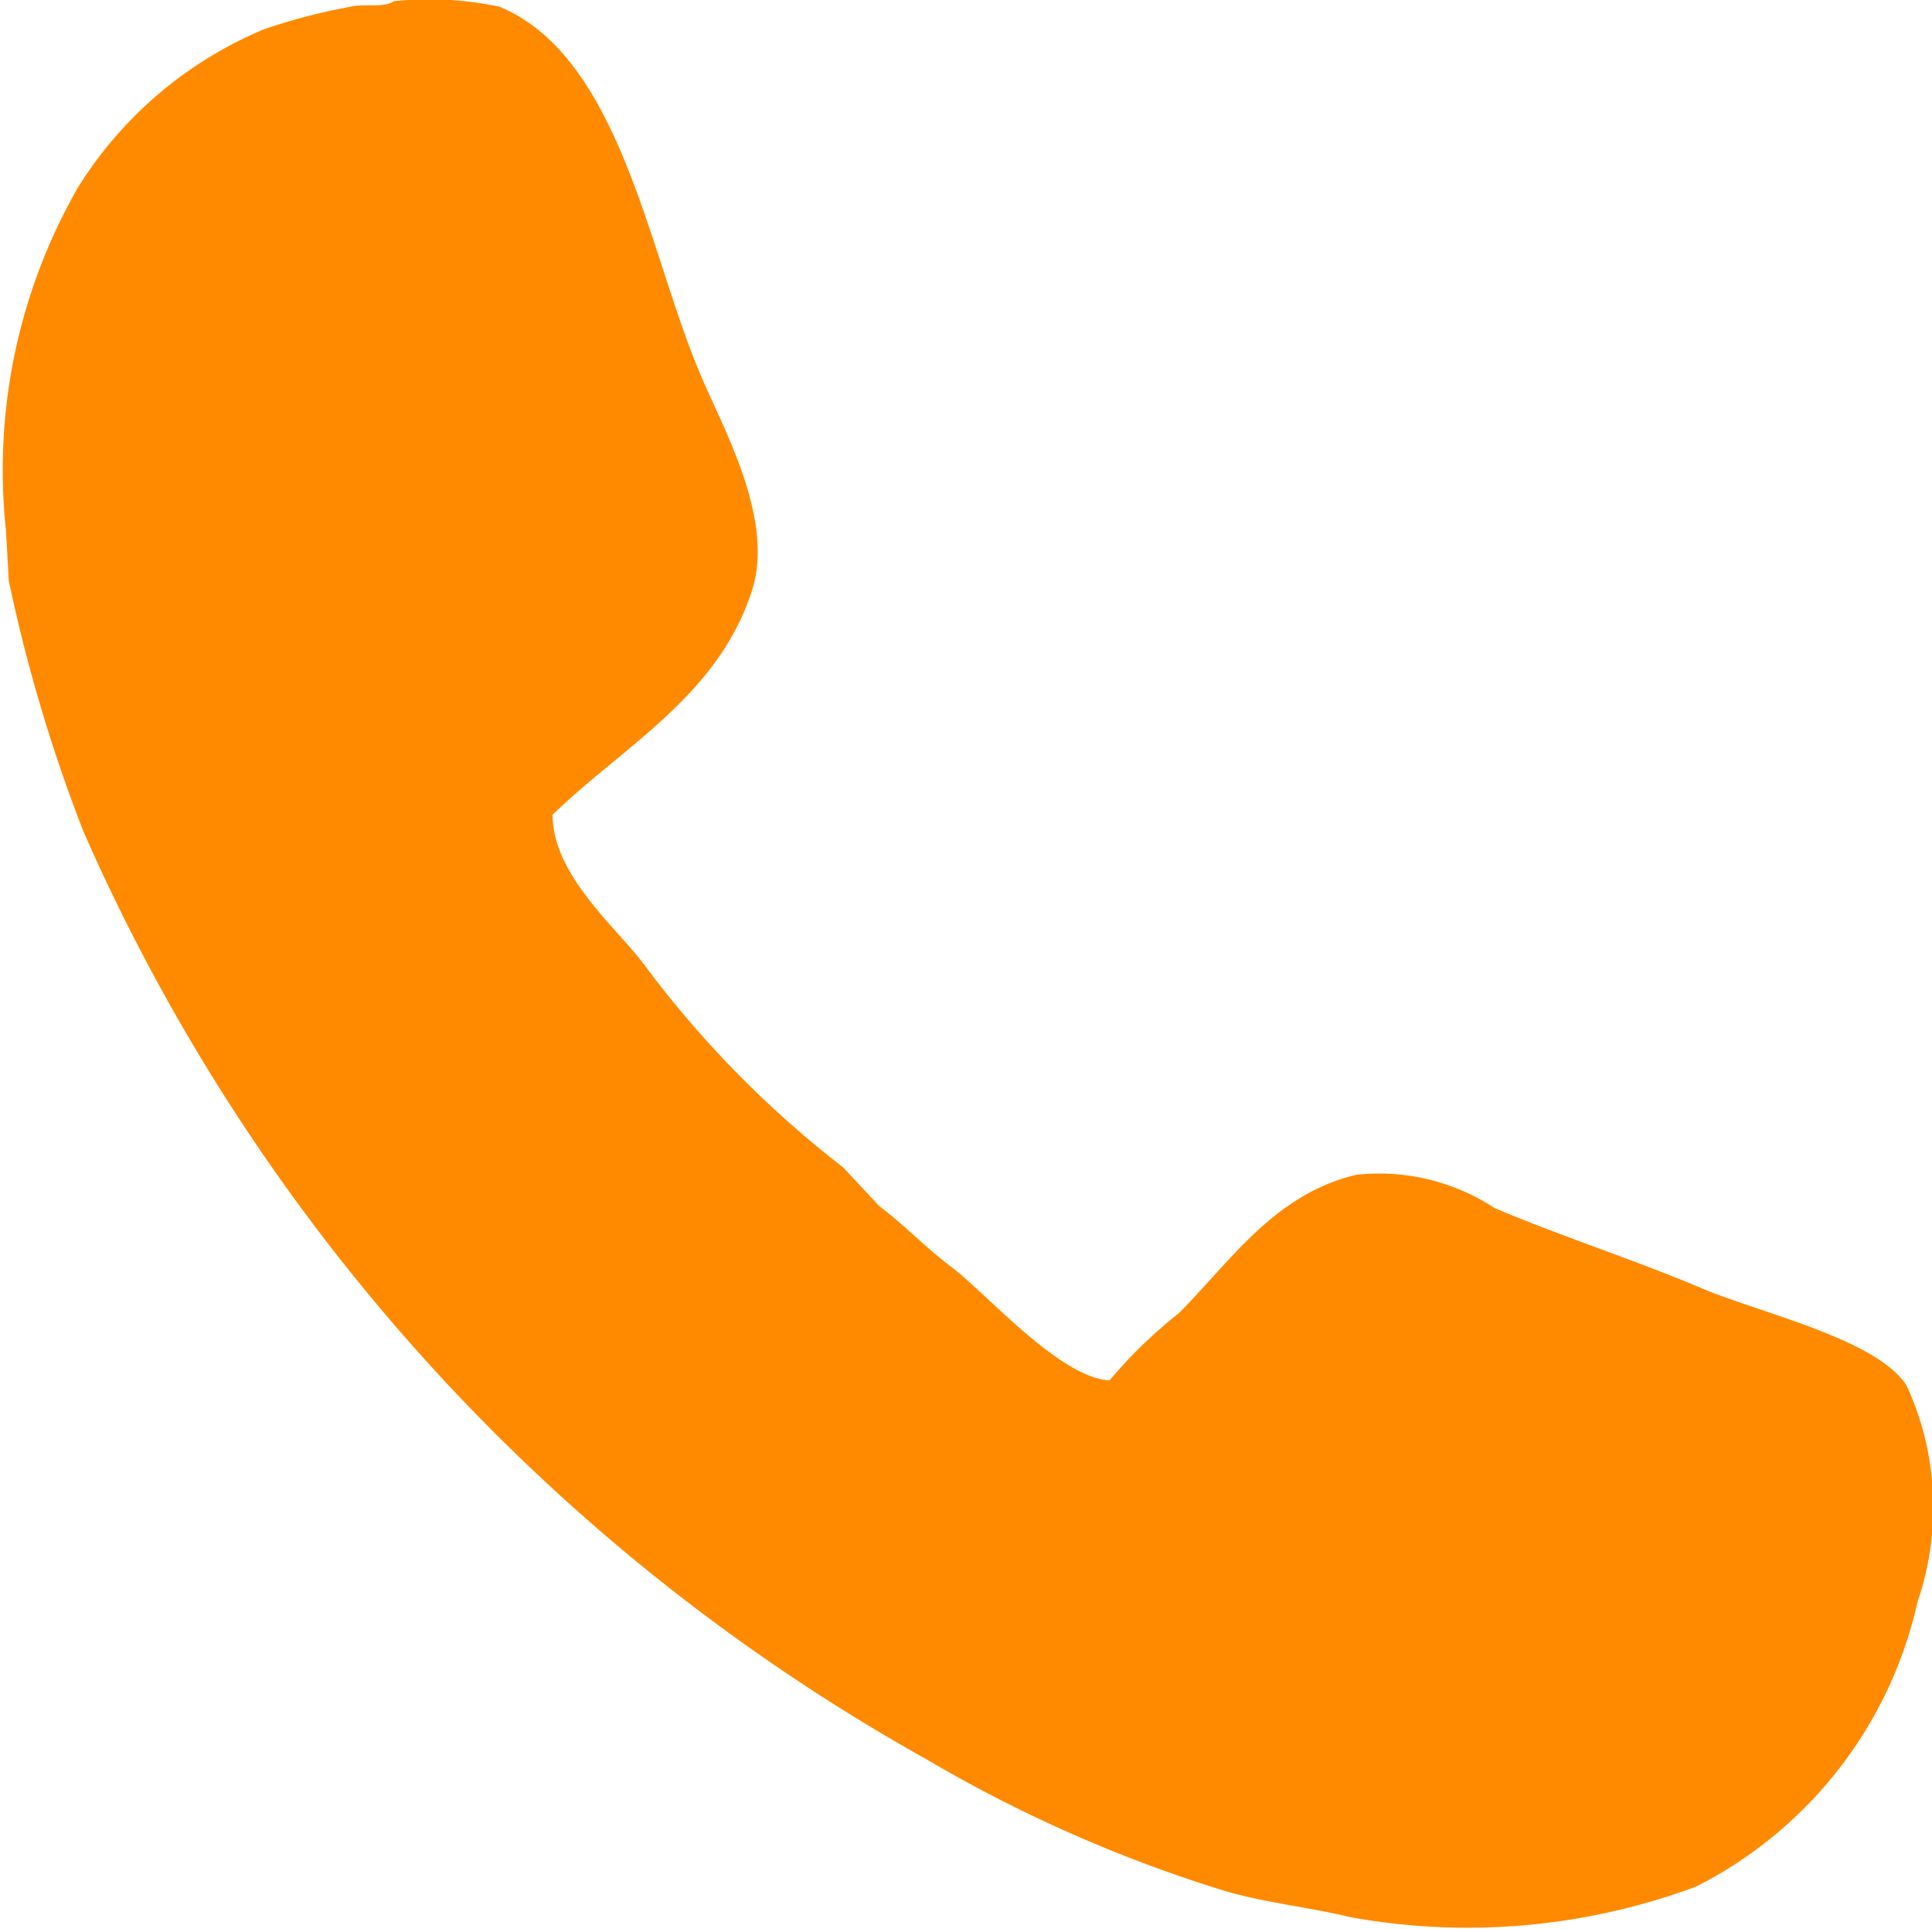 <svg id="Group_461" data-name="Group 461" xmlns="http://www.w3.org/2000/svg" xmlns:xlink="http://www.w3.org/1999/xlink" width="14.65" height="14.626" viewBox="0 0 14.65 14.626">
  <defs>
    <clipPath id="clip-path">
      <rect id="Rectangle_487" data-name="Rectangle 487" width="14.65" height="14.626" fill="#ff8a00"/>
    </clipPath>
  </defs>
  <g id="Group_456" data-name="Group 456" clip-path="url(#clip-path)">
    <path id="Path_6525" data-name="Path 6525" d="M2.986.009a2.555,2.555,0,0,1,.8.042C4.695.429,4.909,1.884,5.3,2.818c.16.392.579,1.107.4,1.66-.258.8-.974,1.177-1.512,1.7,0,.455.48.851.693,1.134a7.887,7.887,0,0,0,1.511,1.54l.273.293c.194.146.352.315.546.461.267.2.821.84,1.2.861a3.624,3.624,0,0,1,.525-.509c.39-.39.72-.9,1.345-1.05a1.594,1.594,0,0,1,1.05.252c.522.221,1.067.394,1.575.61.436.185,1.319.381,1.549.735a2.206,2.206,0,0,1,.084,1.638,3.2,3.2,0,0,1-1.68,2.162,4.97,4.97,0,0,1-2.625.231c-.332-.08-.671-.111-.987-.21a10.612,10.612,0,0,1-2.225-.987A14.931,14.931,0,0,1,.632,6.308,12.063,12.063,0,0,1,.064,4.4Q.054,4.206.043,4.02a4.306,4.306,0,0,1,.547-2.6A3.042,3.042,0,0,1,2,.222a4.525,4.525,0,0,1,.651-.17c.111-.027.251.011.332-.042" transform="translate(0.002 0)" fill="#ff8a00" fill-rule="evenodd"/>
  </g>
</svg>
